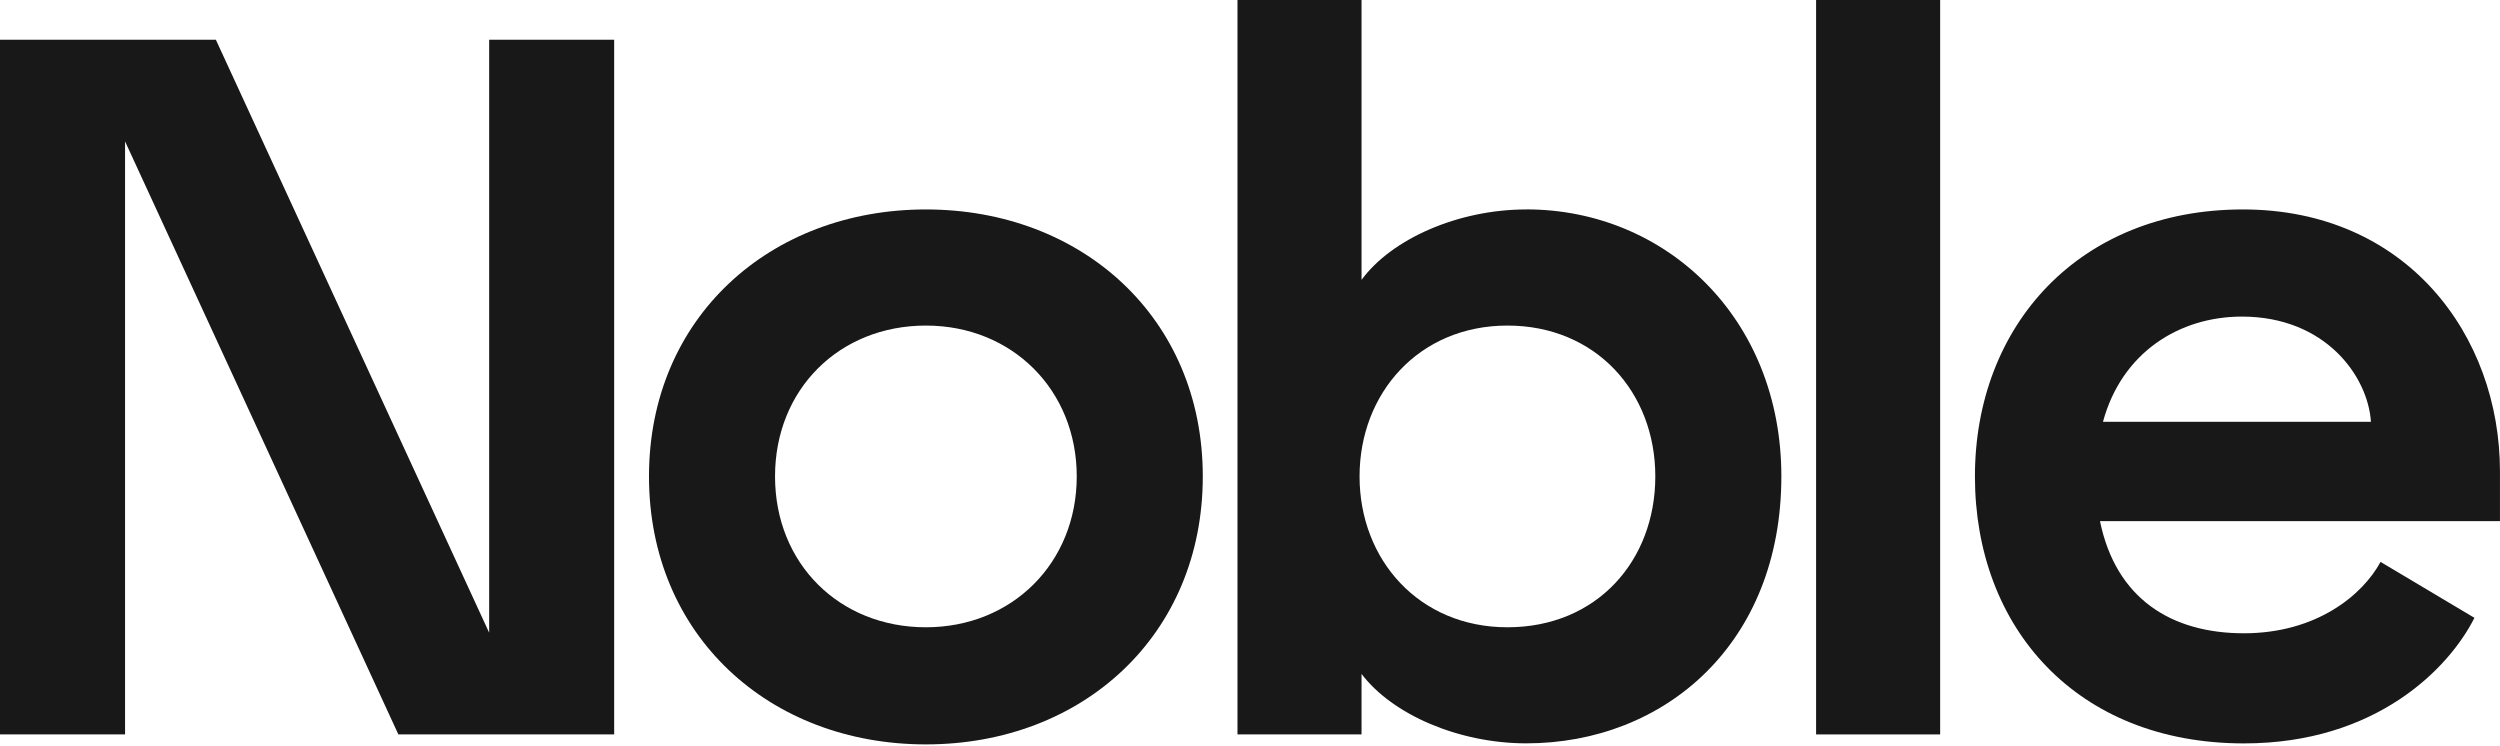 <?xml version="1.0" encoding="UTF-8"?> <svg xmlns="http://www.w3.org/2000/svg" width="687" height="205" viewBox="0 0 687 205" fill="none"><path d="M254.435 57.555C211.617 57.555 178.342 87.286 178.342 130.921C178.342 174.557 211.345 204.561 254.435 204.561C297.525 204.561 330.528 174.557 330.528 130.921C330.528 87.286 297.252 57.555 254.435 57.555ZM254.435 172.376C230.701 172.376 212.98 154.927 212.98 130.921C212.98 106.915 230.701 89.467 254.435 89.467C278.168 89.467 295.889 107.188 295.889 130.921C295.889 154.655 278.168 172.376 254.435 172.376Z" fill="#181818"></path><path d="M419.423 57.554C400.612 57.554 382.331 65.733 374.152 76.911V0H340.059V201.819H374.152V185.189C382.603 196.367 400.884 204.273 419.423 204.273C457.333 204.273 489.518 176.995 489.518 130.906C489.518 87.271 457.606 57.54 419.423 57.54V57.554ZM414.243 172.375C389.965 172.375 373.607 153.836 373.607 130.921C373.607 108.005 389.965 89.466 414.243 89.466C438.522 89.466 454.88 107.733 454.88 130.921C454.88 154.109 438.794 172.375 414.243 172.375Z" fill="#181818"></path><path d="M533.154 0H499.061V201.819H533.154V0Z" fill="#181818"></path><path d="M686.99 129.558C686.99 92.193 661.349 57.555 616.35 57.555C571.352 57.555 542.711 89.467 542.711 130.921C542.711 172.376 570.534 204.288 616.623 204.288C653.026 204.288 673.029 183.611 679.974 169.778L654.174 154.411C649.253 163.508 636.597 174.026 616.623 174.026C596.649 174.026 581.439 164.484 577.077 143.204H686.99V129.572V129.558ZM577.895 115.912C583.075 96.828 598.902 86.999 616.078 86.999C638.993 86.999 650.716 103.357 651.534 115.912H577.895Z" fill="#181818"></path><path d="M134.422 173.868L59.319 10.92H34.366H17.506H0V201.819H34.366V38.843V38.858L109.469 201.819H134.422H151.282H168.773V10.92H134.422V173.868Z" fill="#181818"></path></svg> 